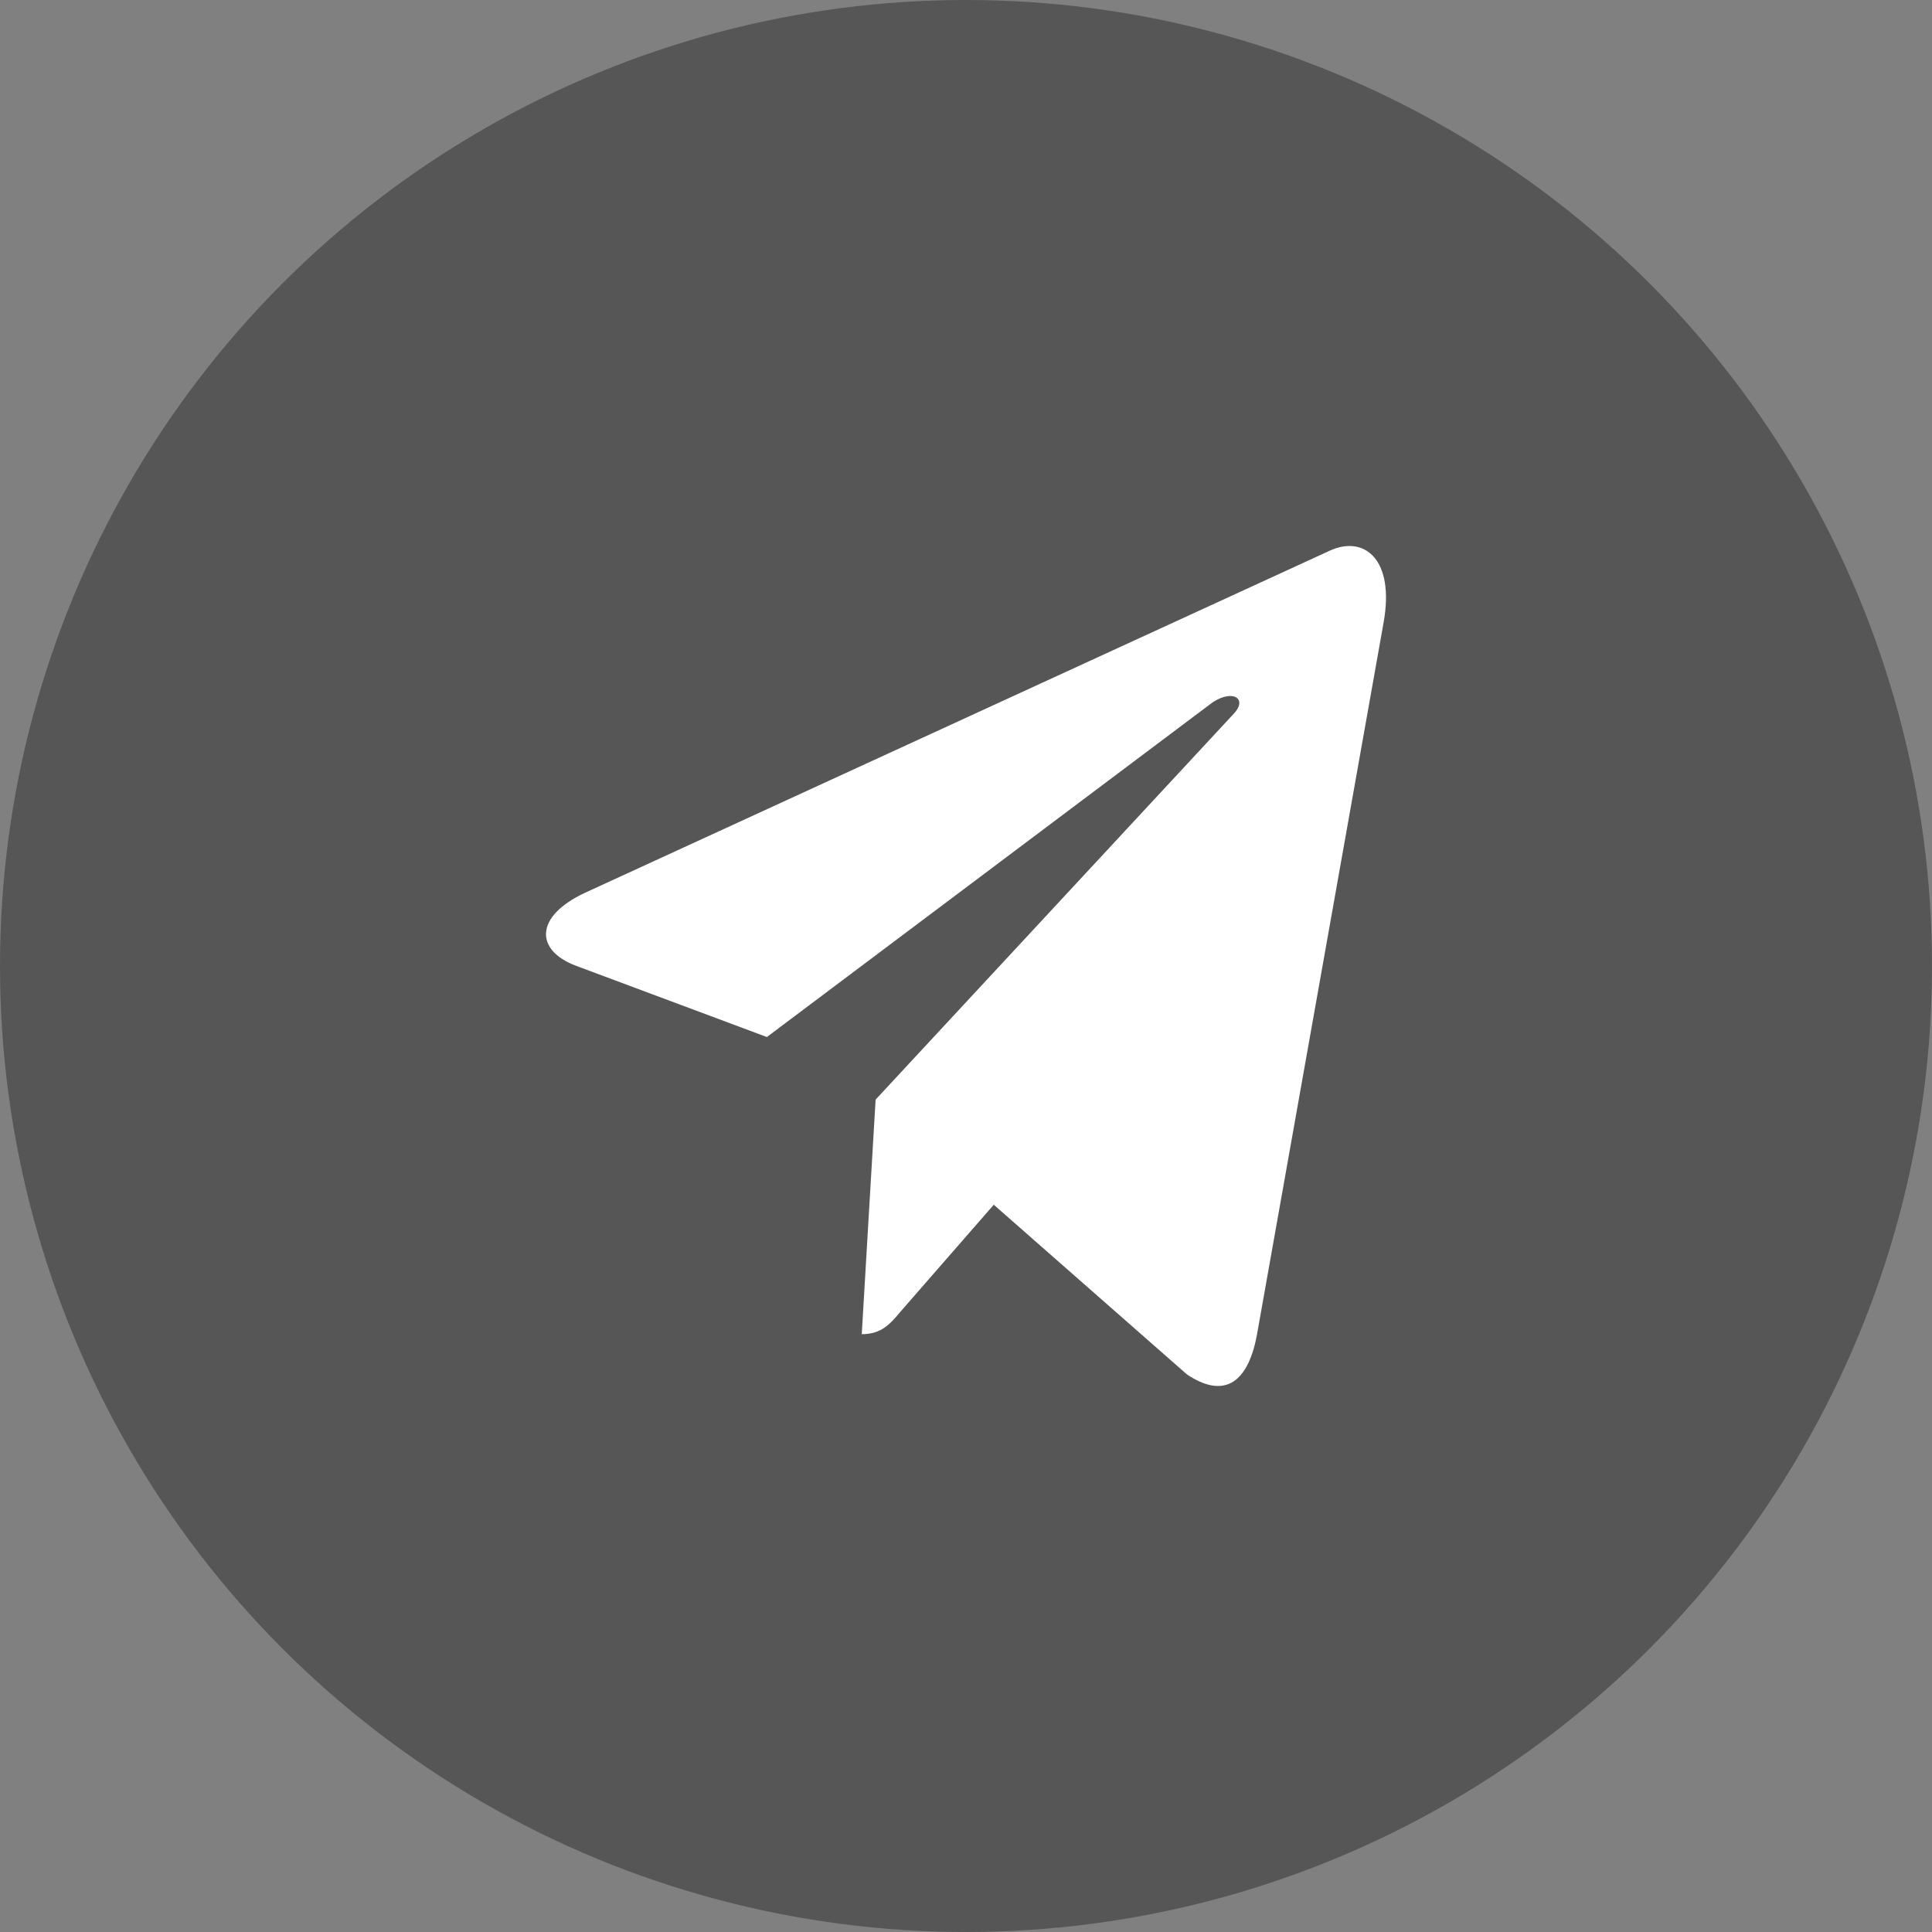 <?xml version="1.0" encoding="UTF-8"?> <svg xmlns="http://www.w3.org/2000/svg" width="46" height="46" viewBox="0 0 46 46" fill="none"><rect x="0" y="0" width="46" height="46" fill="#808080" stroke="none"/> <circle cx="23" cy="23" r="23" fill="#565656"></circle> <path d="M32.943 14.821L29.925 31.793C29.697 32.99 29.103 33.289 28.26 32.724L23.661 28.684L21.442 31.228C21.196 31.521 20.991 31.766 20.518 31.766L20.848 26.181L29.371 16.998C29.742 16.604 29.291 16.386 28.795 16.78L18.259 24.691L13.723 22.998C12.736 22.631 12.718 21.821 13.928 21.257L31.671 13.107C32.492 12.739 33.211 13.325 32.943 14.821V14.821Z" fill="white"></path> </svg> 